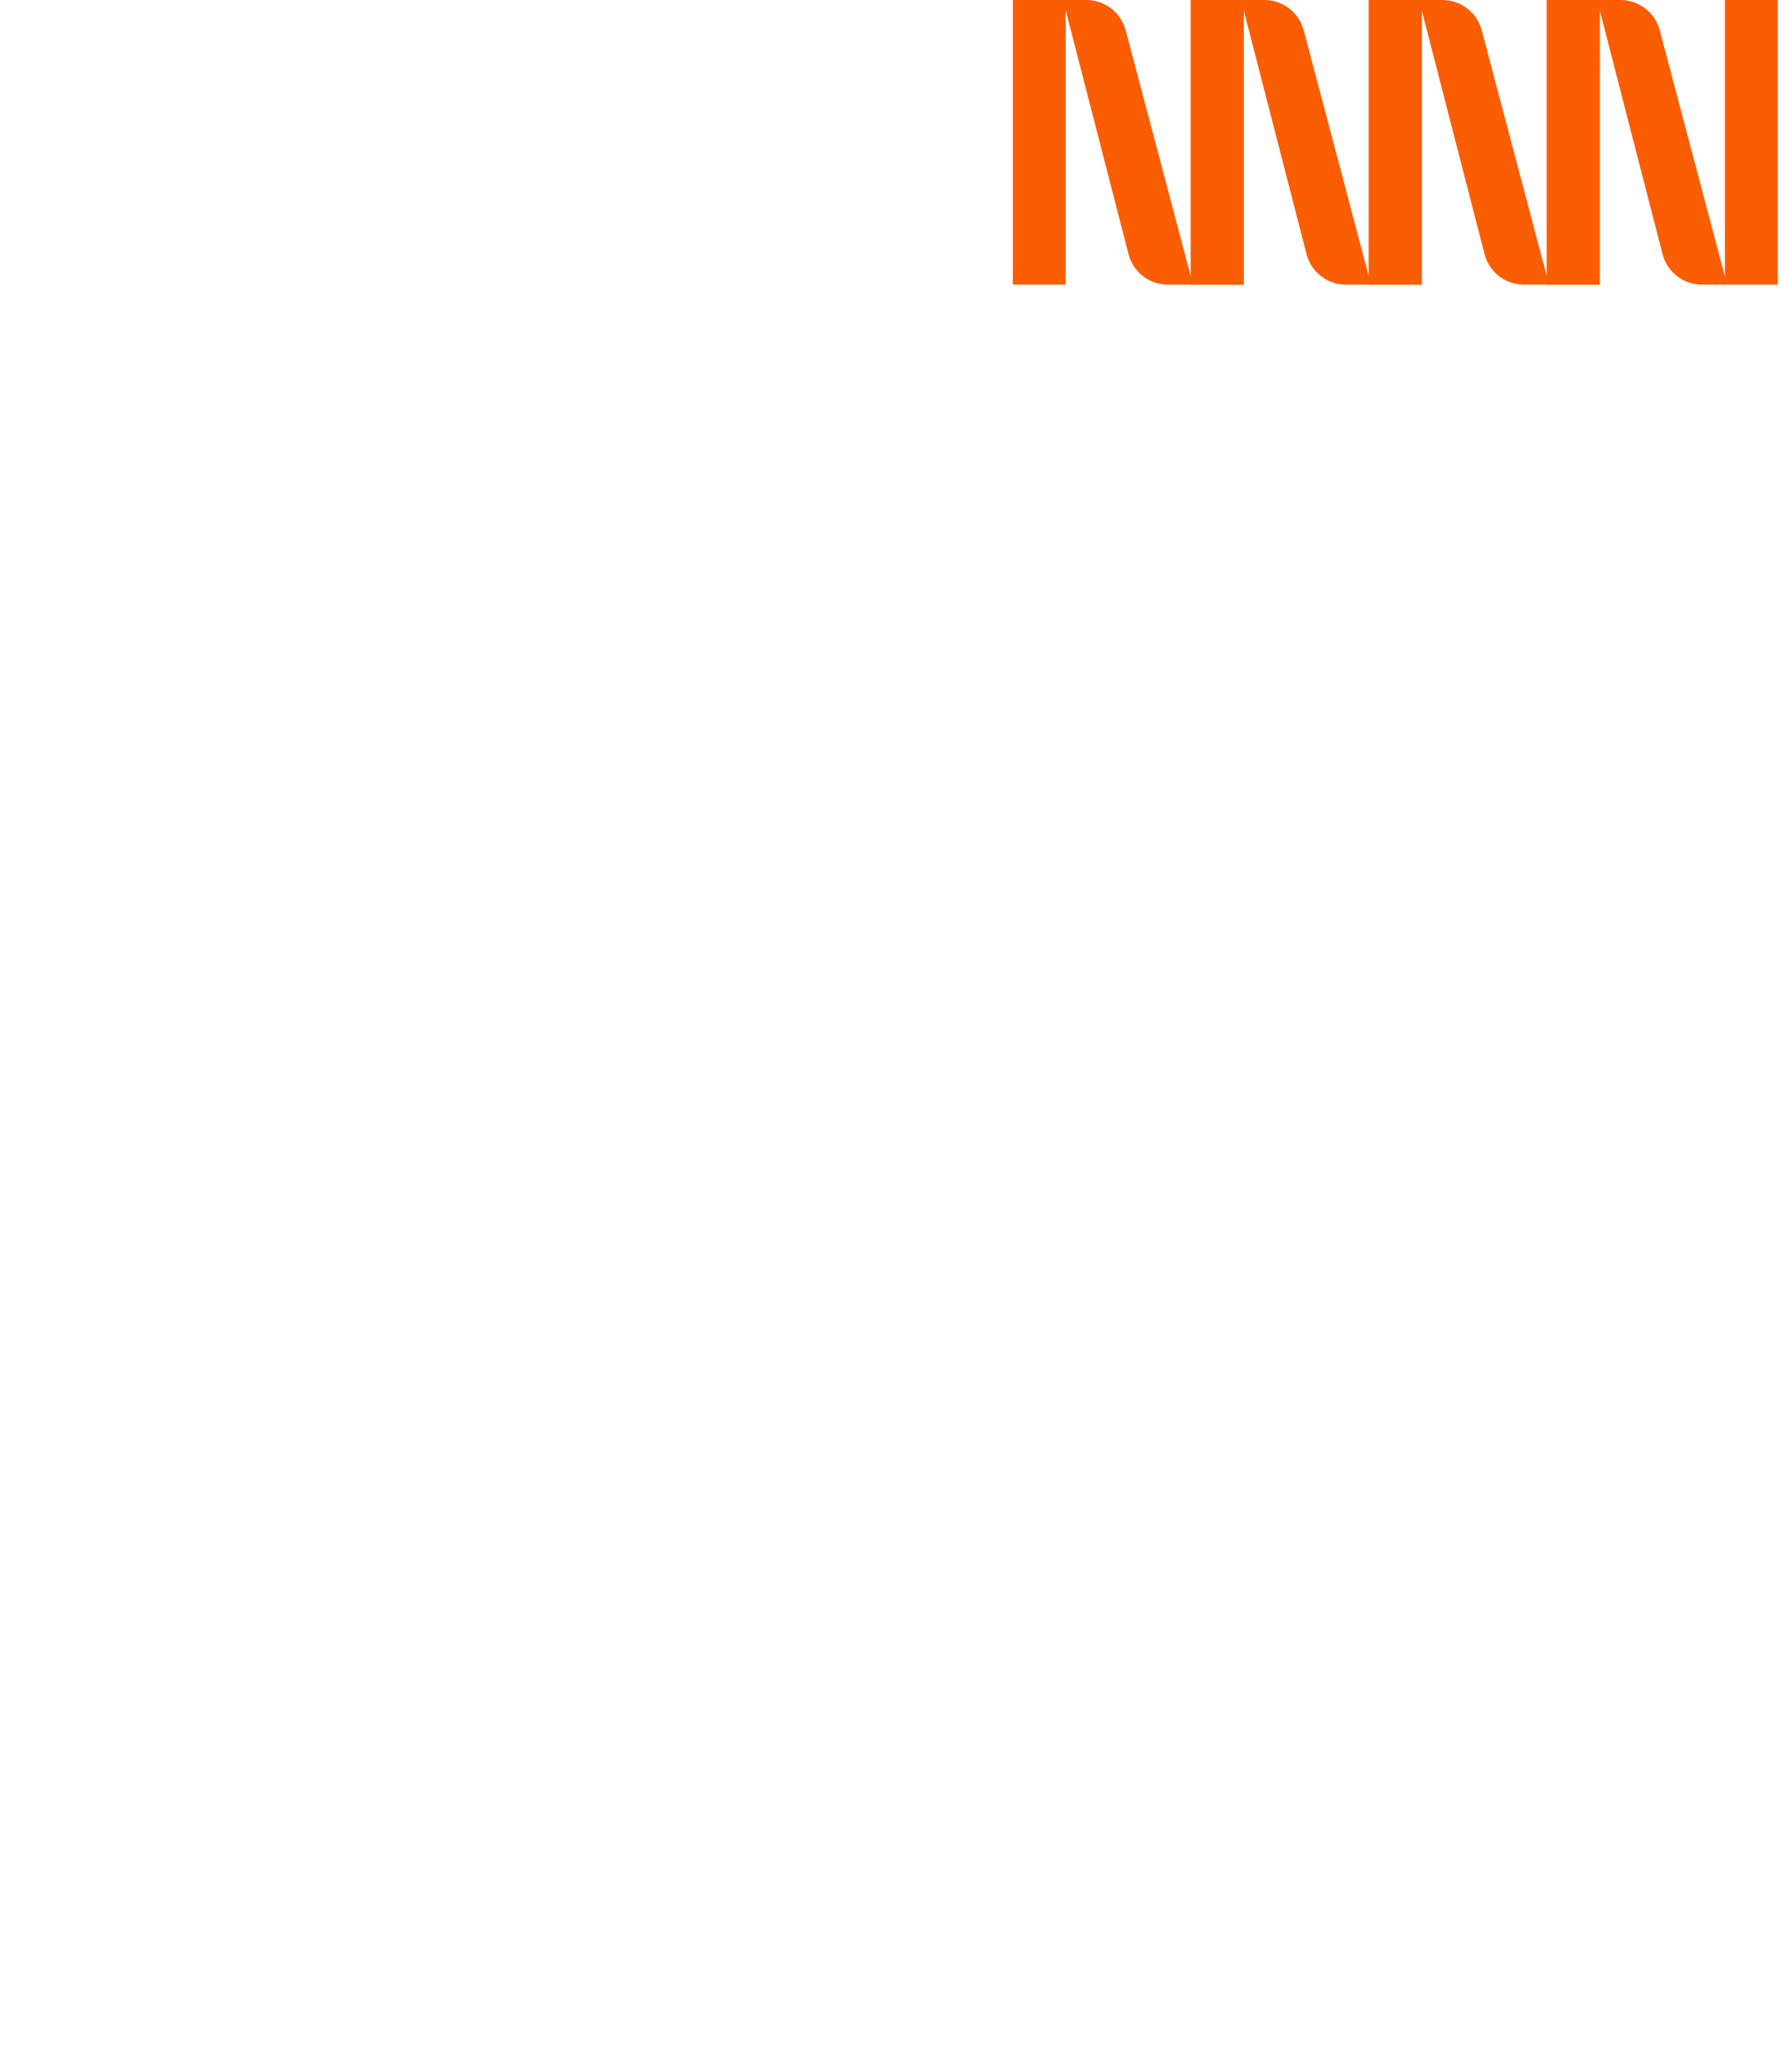 <?xml version="1.0" encoding="utf-8"?>
<svg xmlns="http://www.w3.org/2000/svg" fill="none" height="100%" overflow="visible" preserveAspectRatio="none" style="display: block;" viewBox="0 0 313 364" width="100%">
<g id="Frame 1430107374">
<g id="Group 53">
<path d="M178 0H190.922C194.168 0 197.005 2.187 197.836 5.322L209.283 48.571V0H218.569V50H205.254C201.99 50 199.143 47.792 198.326 44.633L187.285 1.787V50H178V0Z" fill="#FB5D02" id="Vector"/>
<path d="M209.287 0H222.208C225.455 0 228.292 2.187 229.123 5.322L240.57 48.571V0H249.856V50H236.541C233.277 50 230.43 47.792 229.613 44.633L218.572 1.787V50H209.287V0Z" fill="#FB5D02" id="Vector_2"/>
<path d="M240.57 0H253.492C256.739 0 259.576 2.187 260.406 5.322L271.854 48.571V0H281.139V50H267.825C264.561 50 261.713 47.792 260.897 44.633L249.856 1.787V50H240.57V0Z" fill="#FB5D02" id="Vector_3"/>
<path d="M271.857 0H284.779C288.026 0 290.862 2.187 291.693 5.322L303.141 48.571V0H312.426V50H299.112C295.847 50 293 47.792 292.183 44.633L281.139 1.787V50H271.854V0H271.857Z" fill="#FB5D02" id="Vector_4"/>
</g>
</g>
</svg>